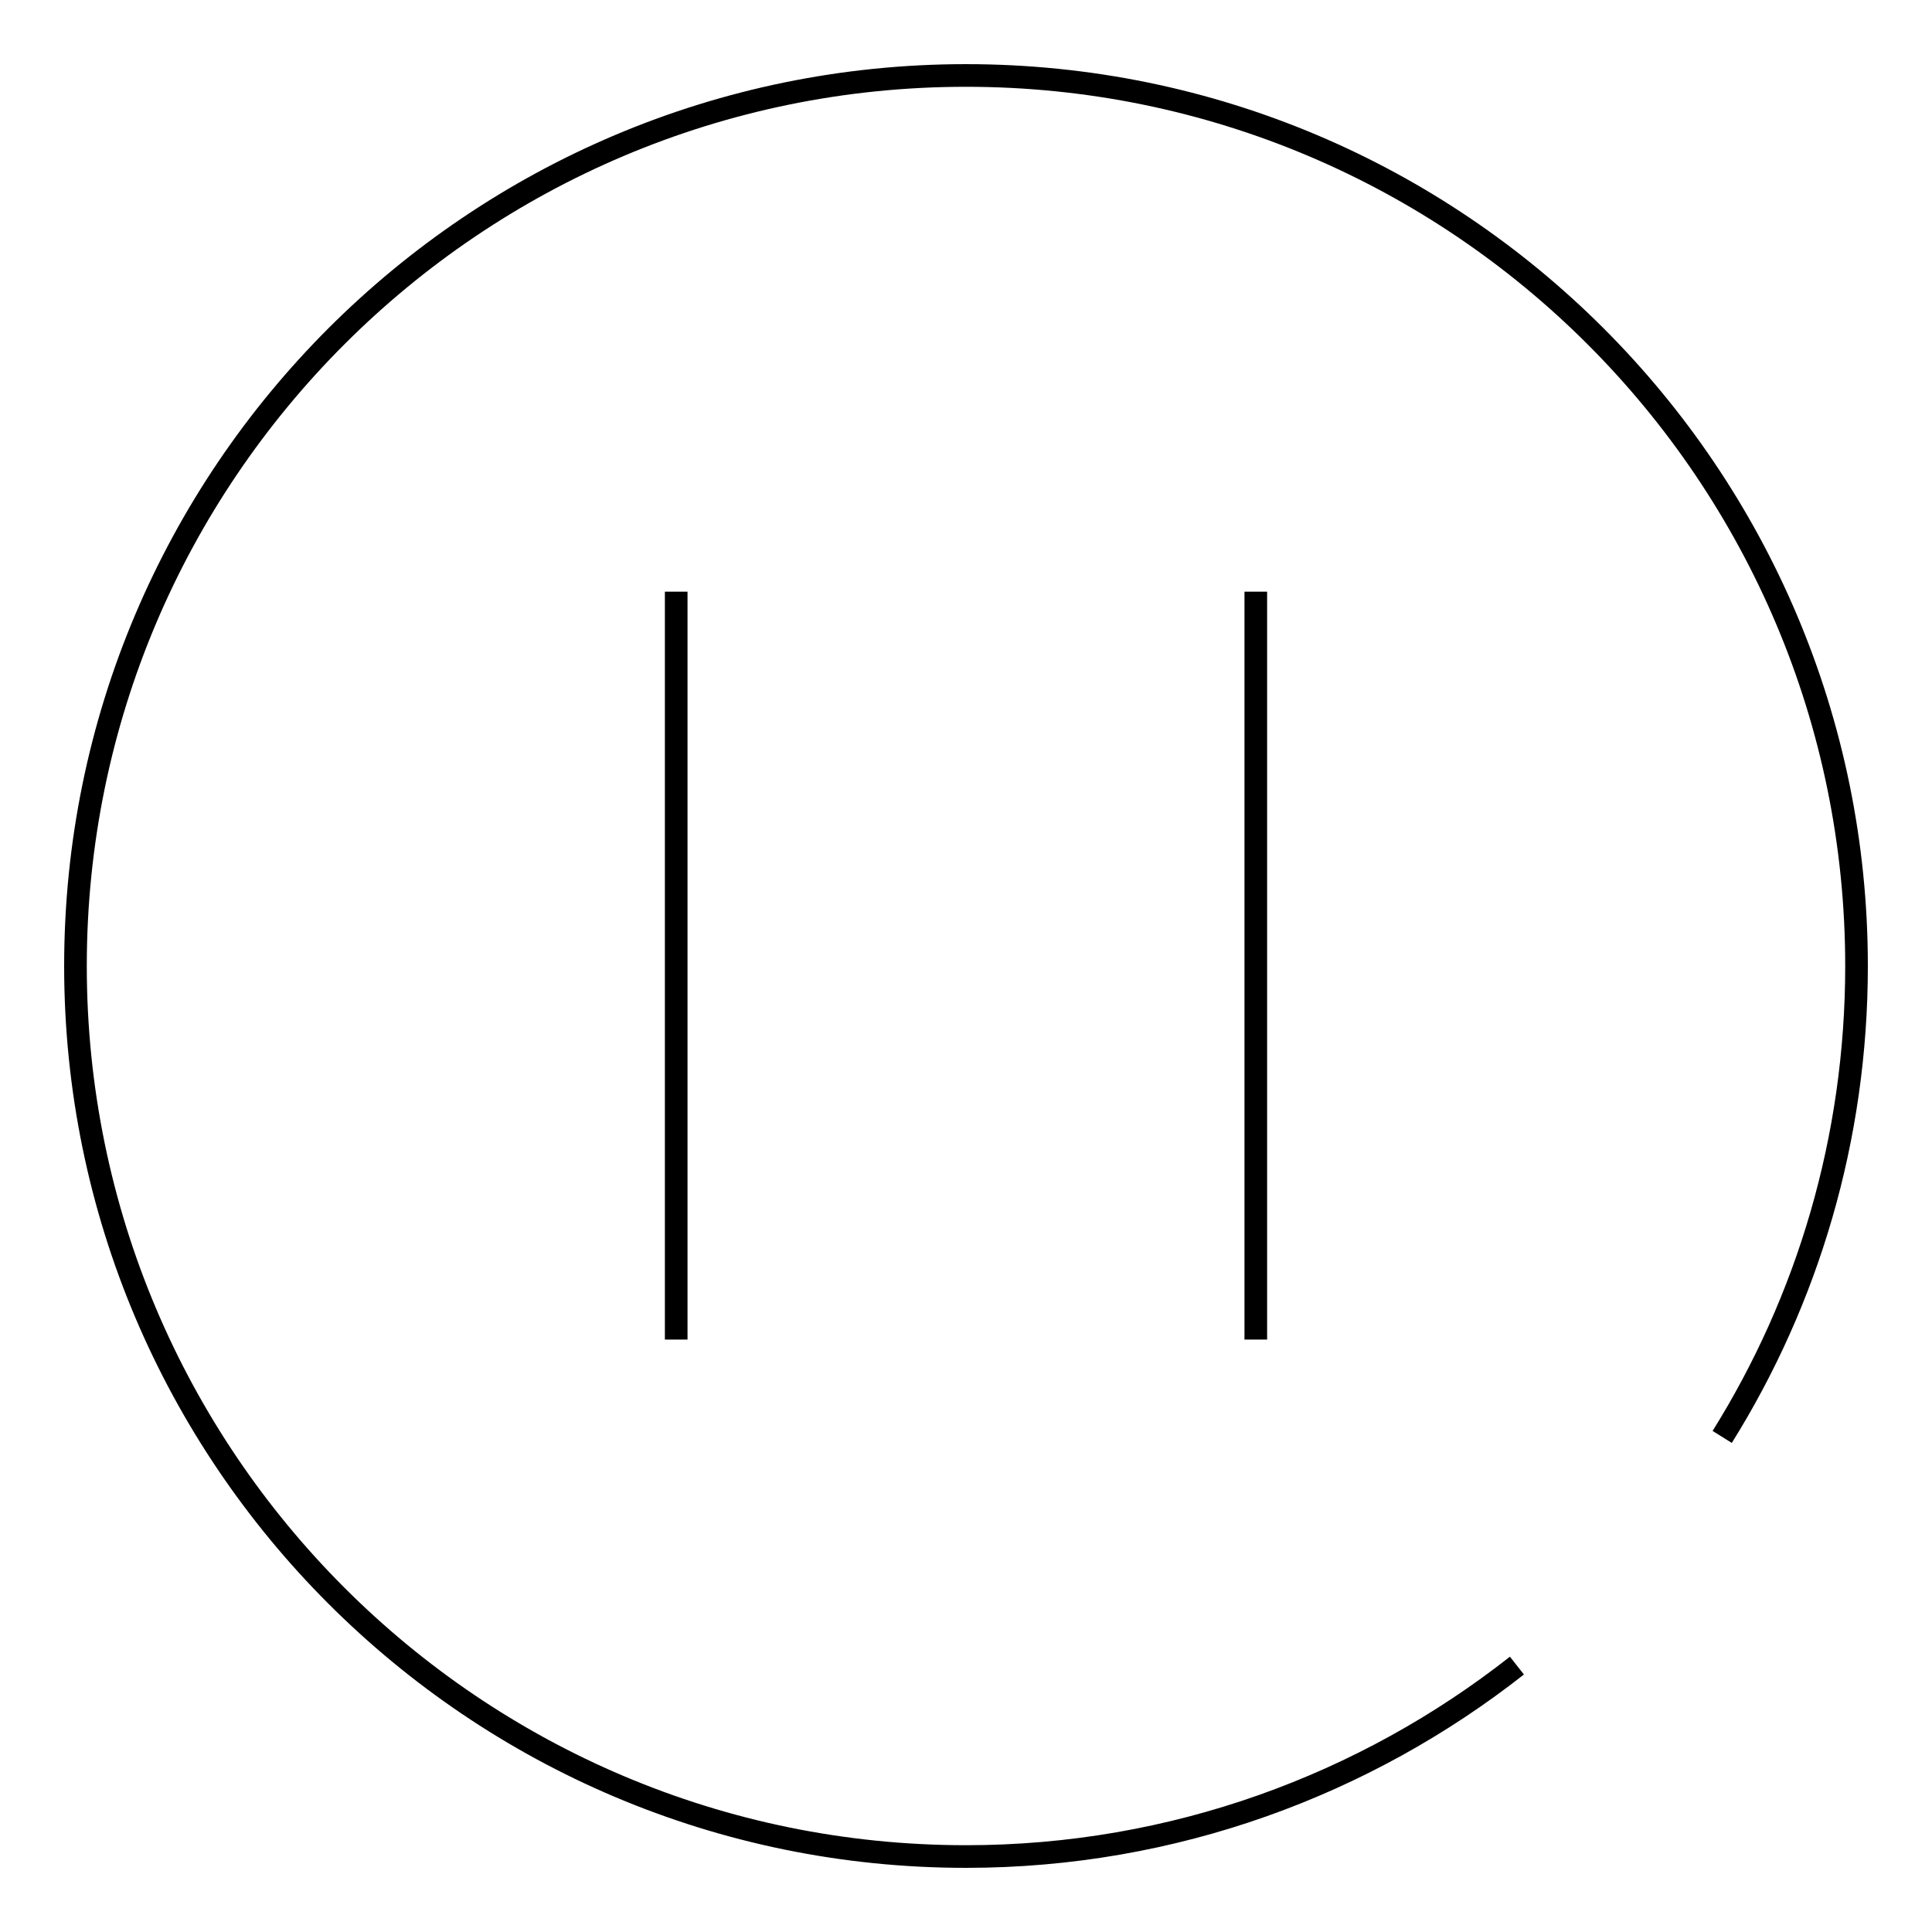 <?xml version="1.0" encoding="utf-8"?>
<!-- Svg Vector Icons : http://www.onlinewebfonts.com/icon -->
<!DOCTYPE svg PUBLIC "-//W3C//DTD SVG 1.1//EN" "http://www.w3.org/Graphics/SVG/1.1/DTD/svg11.dtd">
<svg version="1.1" xmlns="http://www.w3.org/2000/svg" xmlns:xlink="http://www.w3.org/1999/xlink" x="0px" y="0px" viewBox="0 0 256 256" enable-background="new 0 0 256 256" xml:space="preserve">
<g><g><path stroke-width="3" fill-opacity="0" stroke="#000000"  d="M201,220.7c-20.1,15.8-45.5,25.3-73,25.3c-65.2,0-118-52.9-118-118C10,62.8,62.9,10,128,10c65.2,0,118,52.9,118,118c0,22.9-6.5,44.3-17.8,62.4"/><path stroke-width="3" fill-opacity="0" stroke="#000000"  d="M190.7,27.7"/><path stroke-width="3" fill-opacity="0" stroke="#000000"  d="M190.7,27.7"/><path stroke-width="3" fill-opacity="0" stroke="#000000"  d="M190.3,27.5"/><path stroke-width="3" fill-opacity="0" stroke="#000000"  d="M190.7,27.7"/><path stroke-width="3" fill-opacity="0" stroke="#000000"  d="M190.3,27.5"/><path stroke-width="3" fill-opacity="0" stroke="#000000"  d="M190.7,27.7"/><path stroke-width="3" fill-opacity="0" stroke="#000000"  d="M190.3,27.7"/><path stroke-width="3" fill-opacity="0" stroke="#000000"  d="M89.6,78.4v99.1V78.4z"/><path stroke-width="3" fill-opacity="0" stroke="#000000"  d="M166.4,78.4v99.1V78.4z"/></g></g>
</svg>